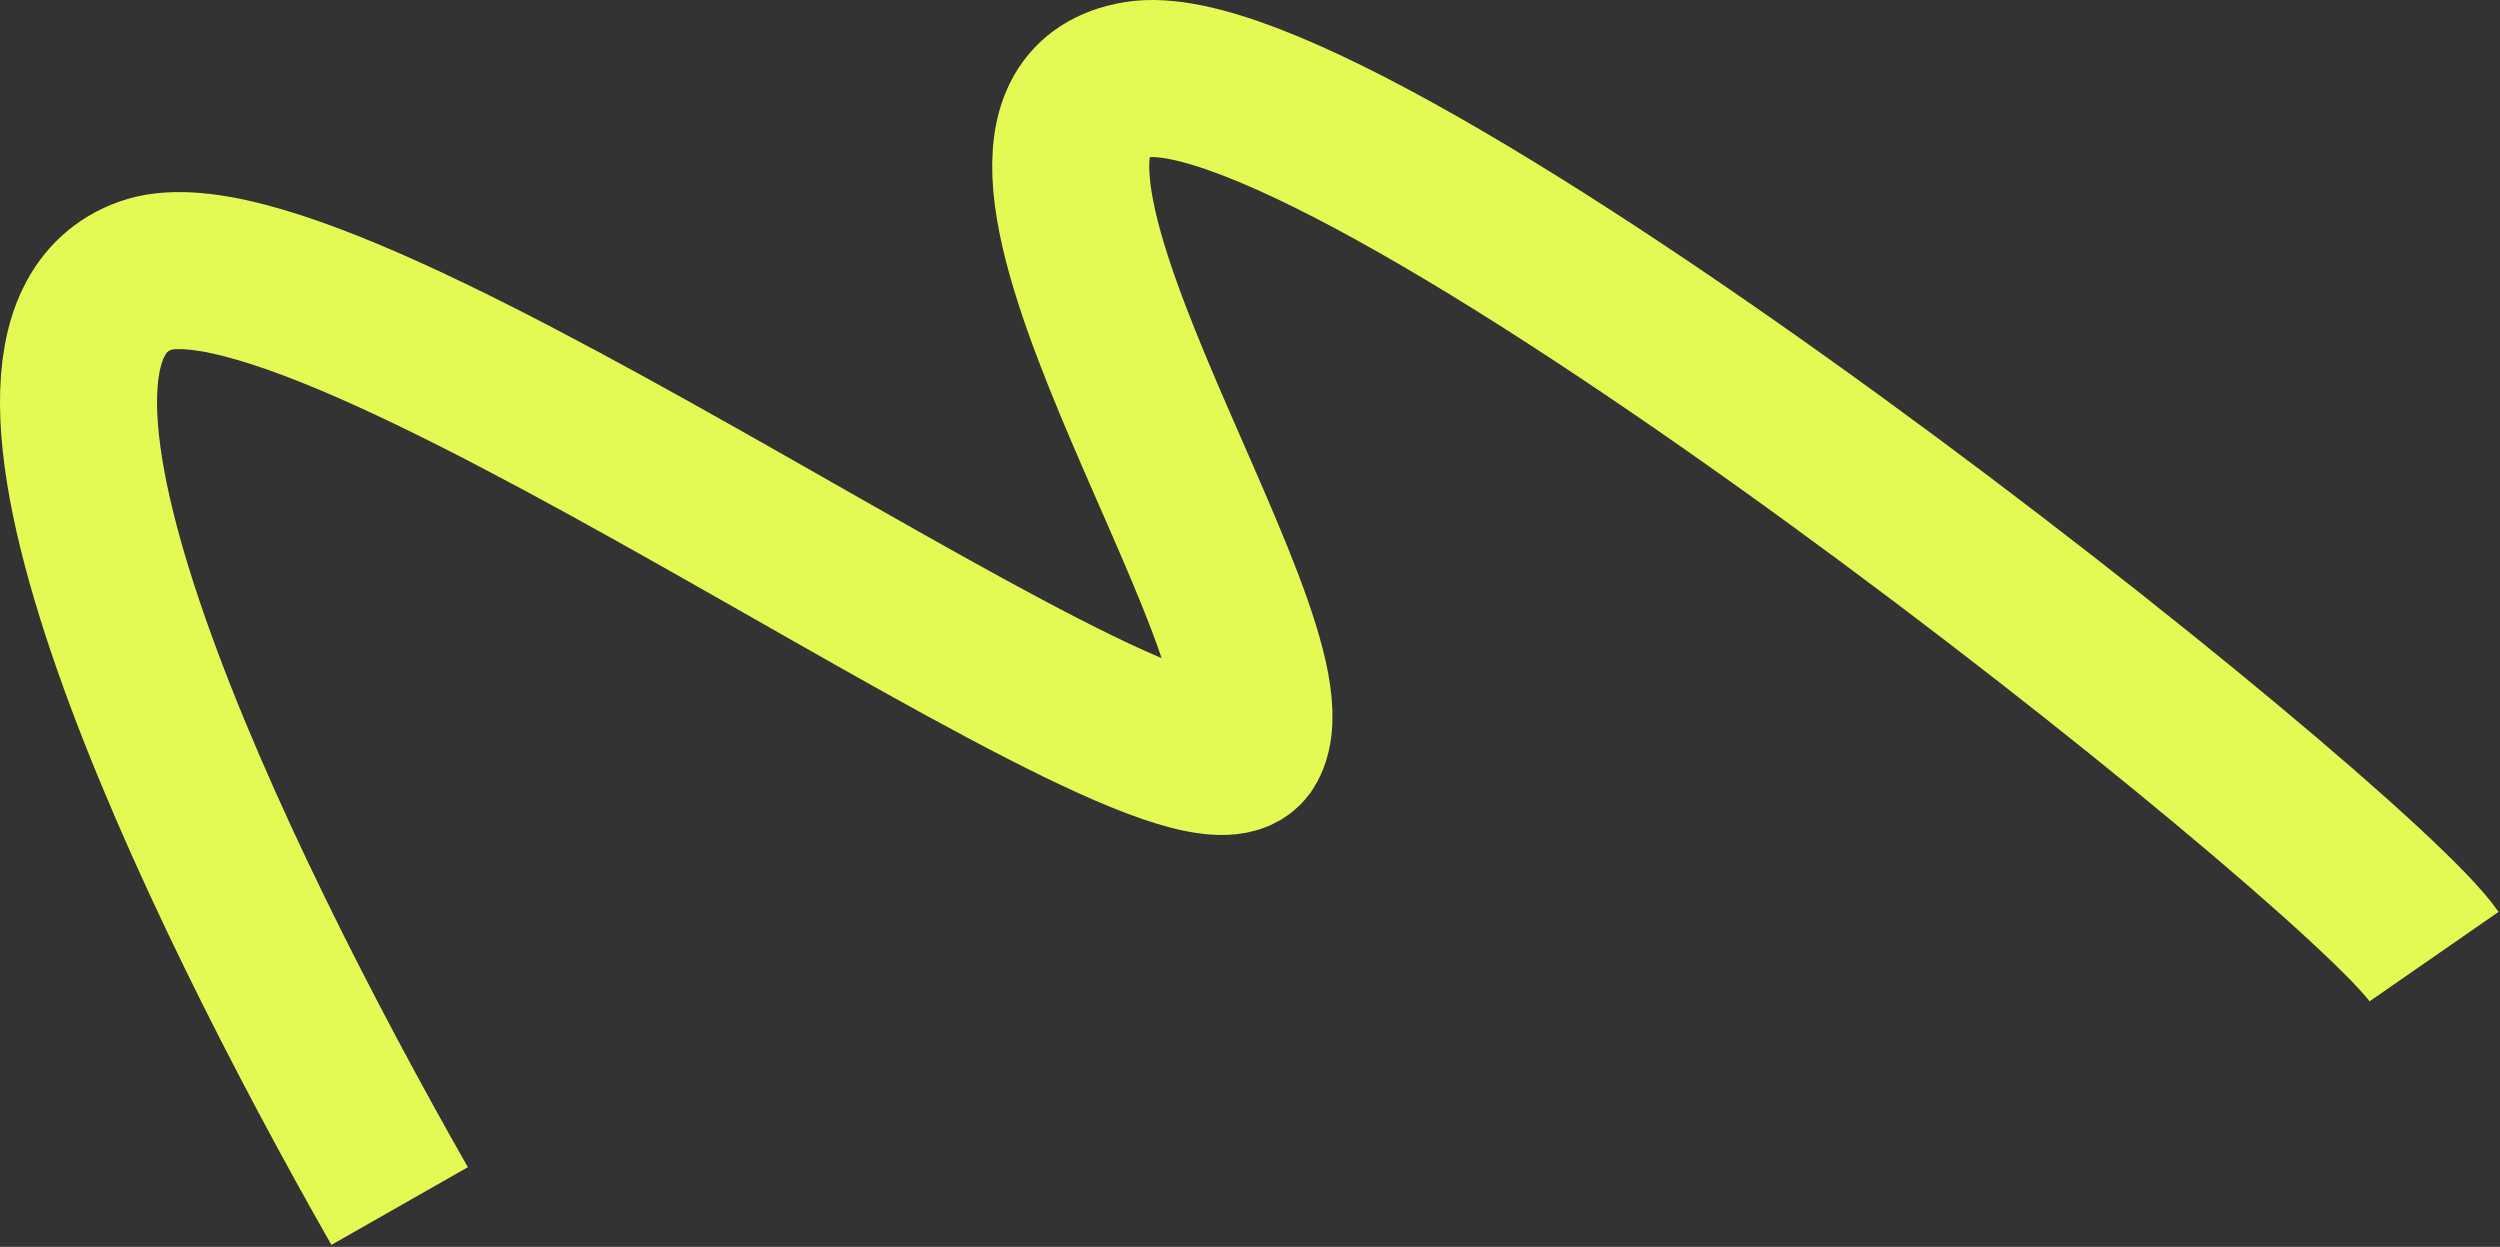 <?xml version="1.0" encoding="UTF-8"?> <svg xmlns="http://www.w3.org/2000/svg" width="796" height="397" viewBox="0 0 796 397" fill="none"><rect x="0" y="0" width="796" height="397" fill="#333333" stroke="none"/> <path d="M127.243 384C68.109 280.11 -14.313 109.79 46.162 87.813C106.637 65.836 378.999 270.62 397.366 237.155C415.732 203.691 293.438 36.867 361.977 25.379C430.515 13.891 749.021 267.124 775 304.584" stroke="#E5F955" stroke-width="50"></path> </svg> 